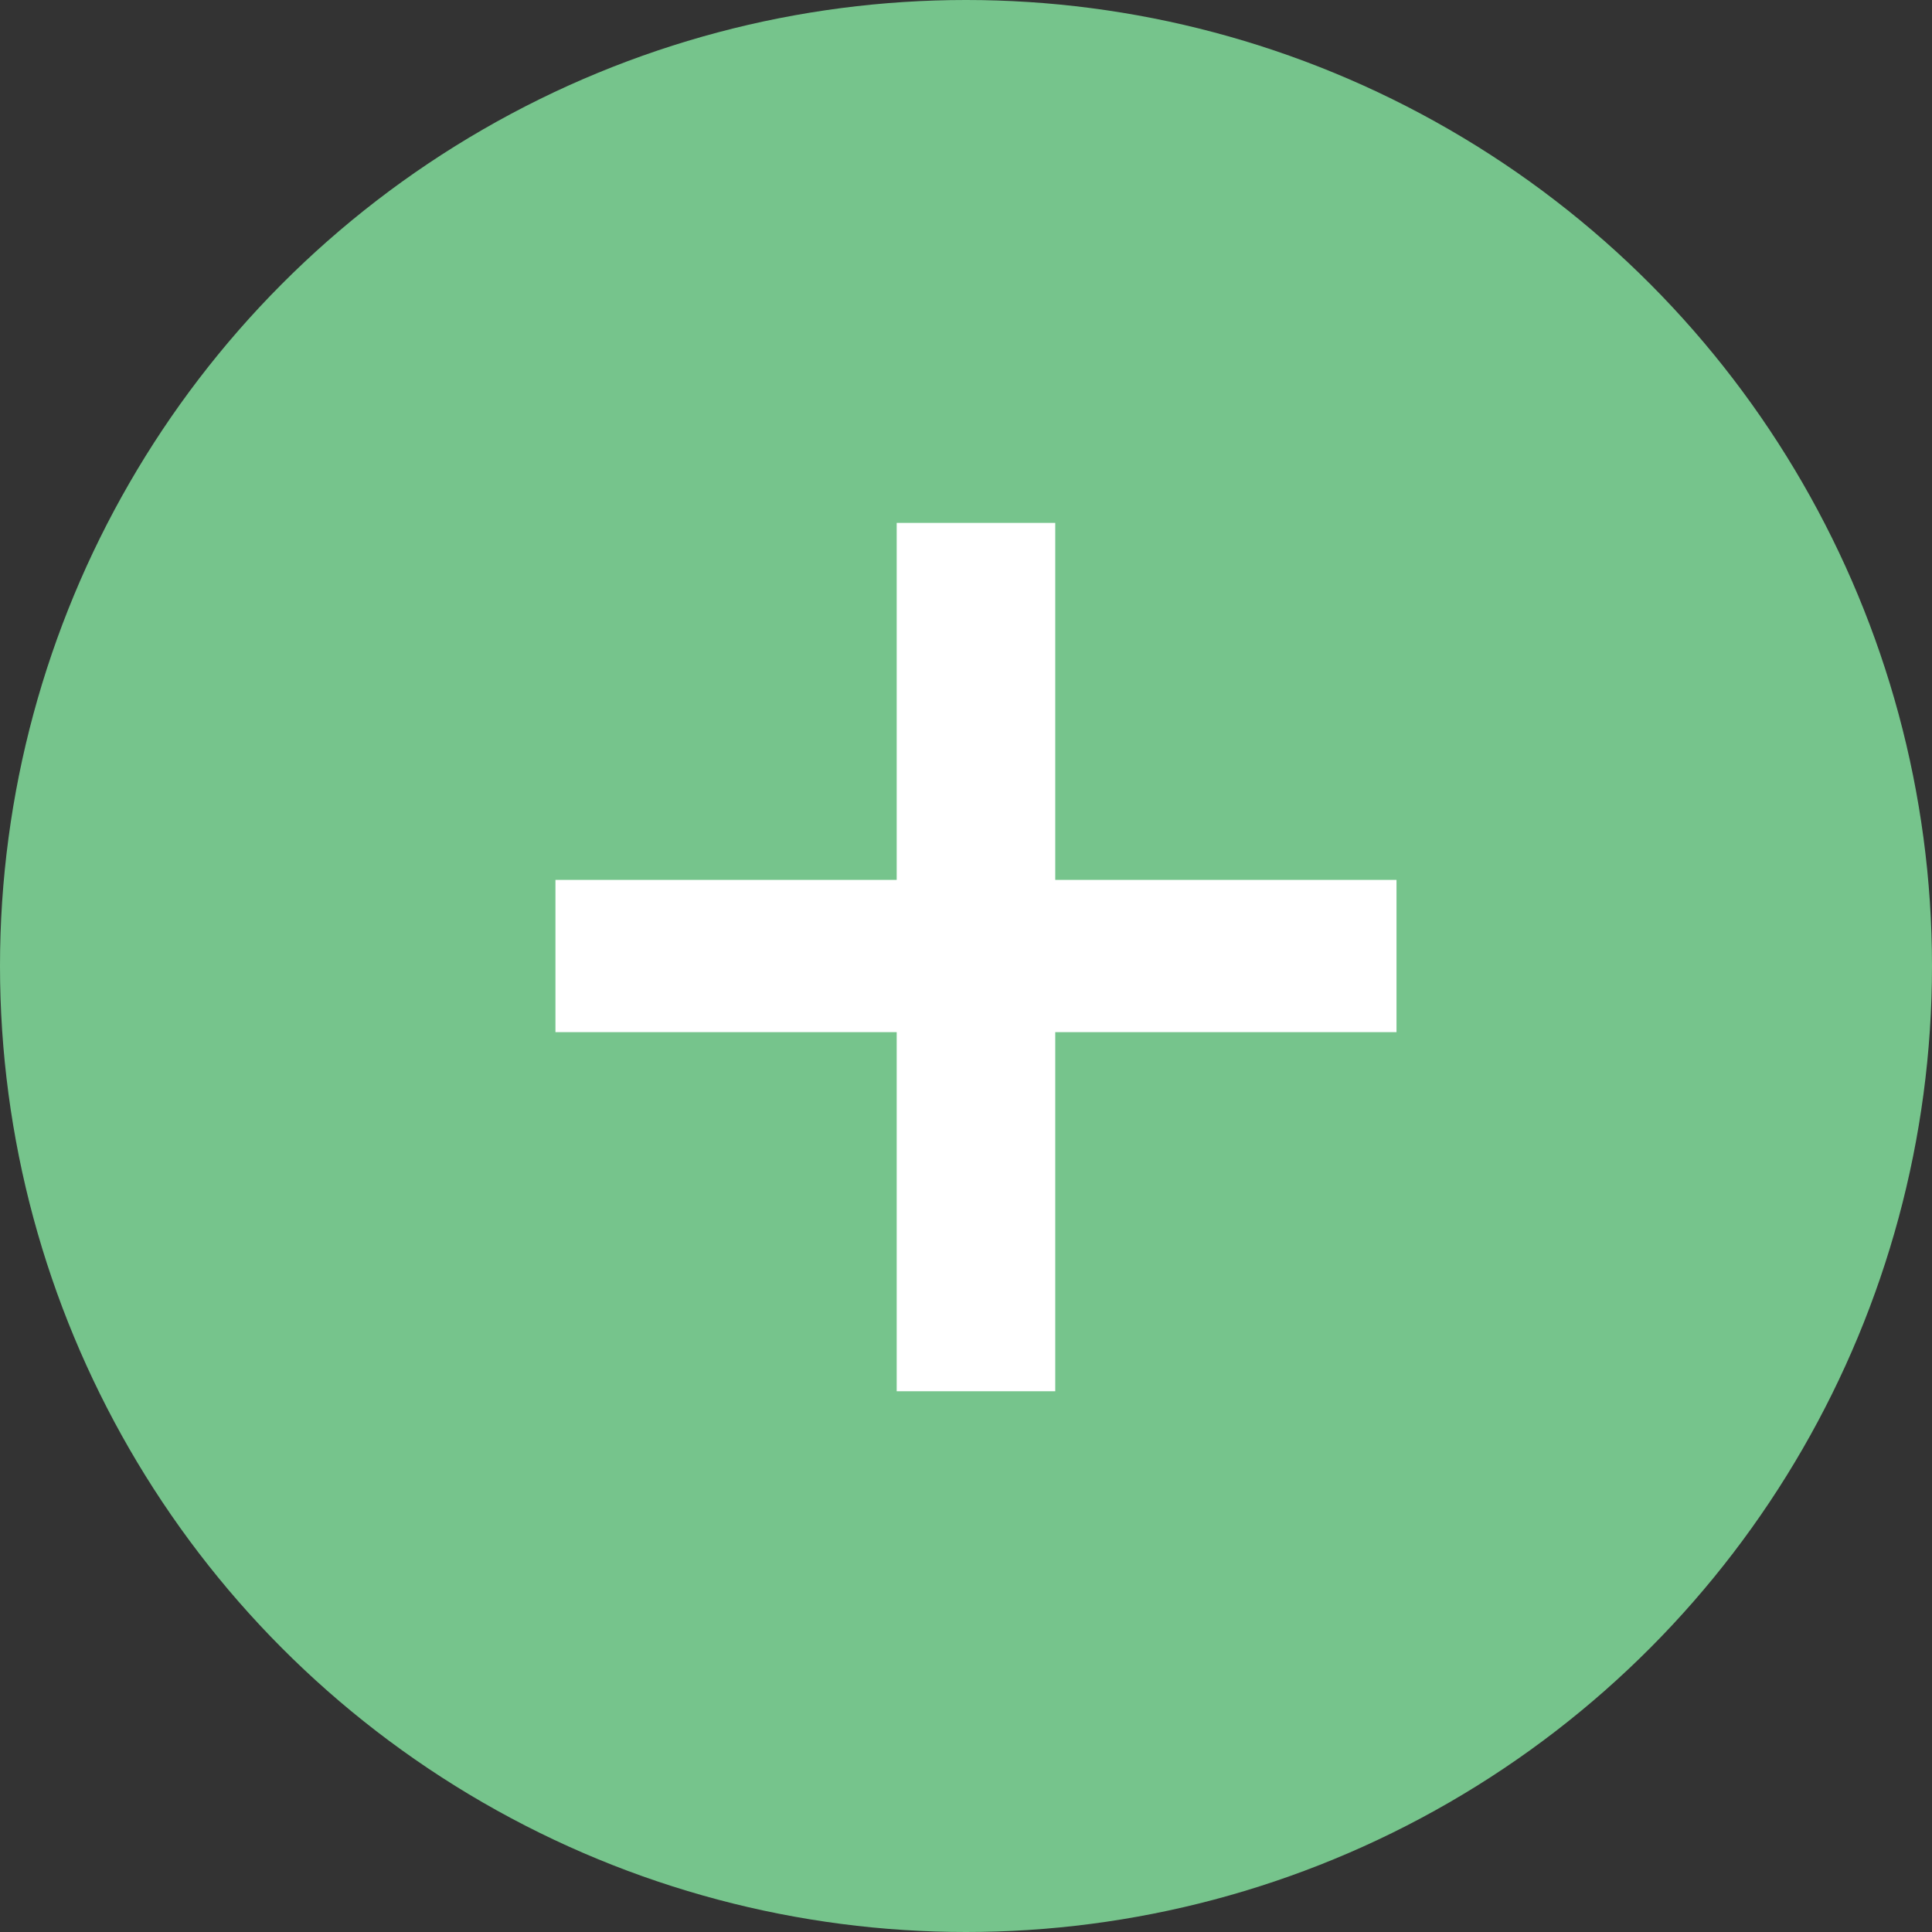 <svg xmlns="http://www.w3.org/2000/svg" viewBox="0 0 18.4 18.4"><rect x="0" y="0" width="18.4" height="18.4" fill="#333333" stroke="none"/><circle cx="9.2" cy="9.2" r="9.2" fill="#76c48c"/><path d="M8.54 4.98h1.51v3.4h3.25v1.45h-3.25v3.42H8.54V9.83H5.29V8.38h3.25v-3.4z" fill="#fff"/></svg>